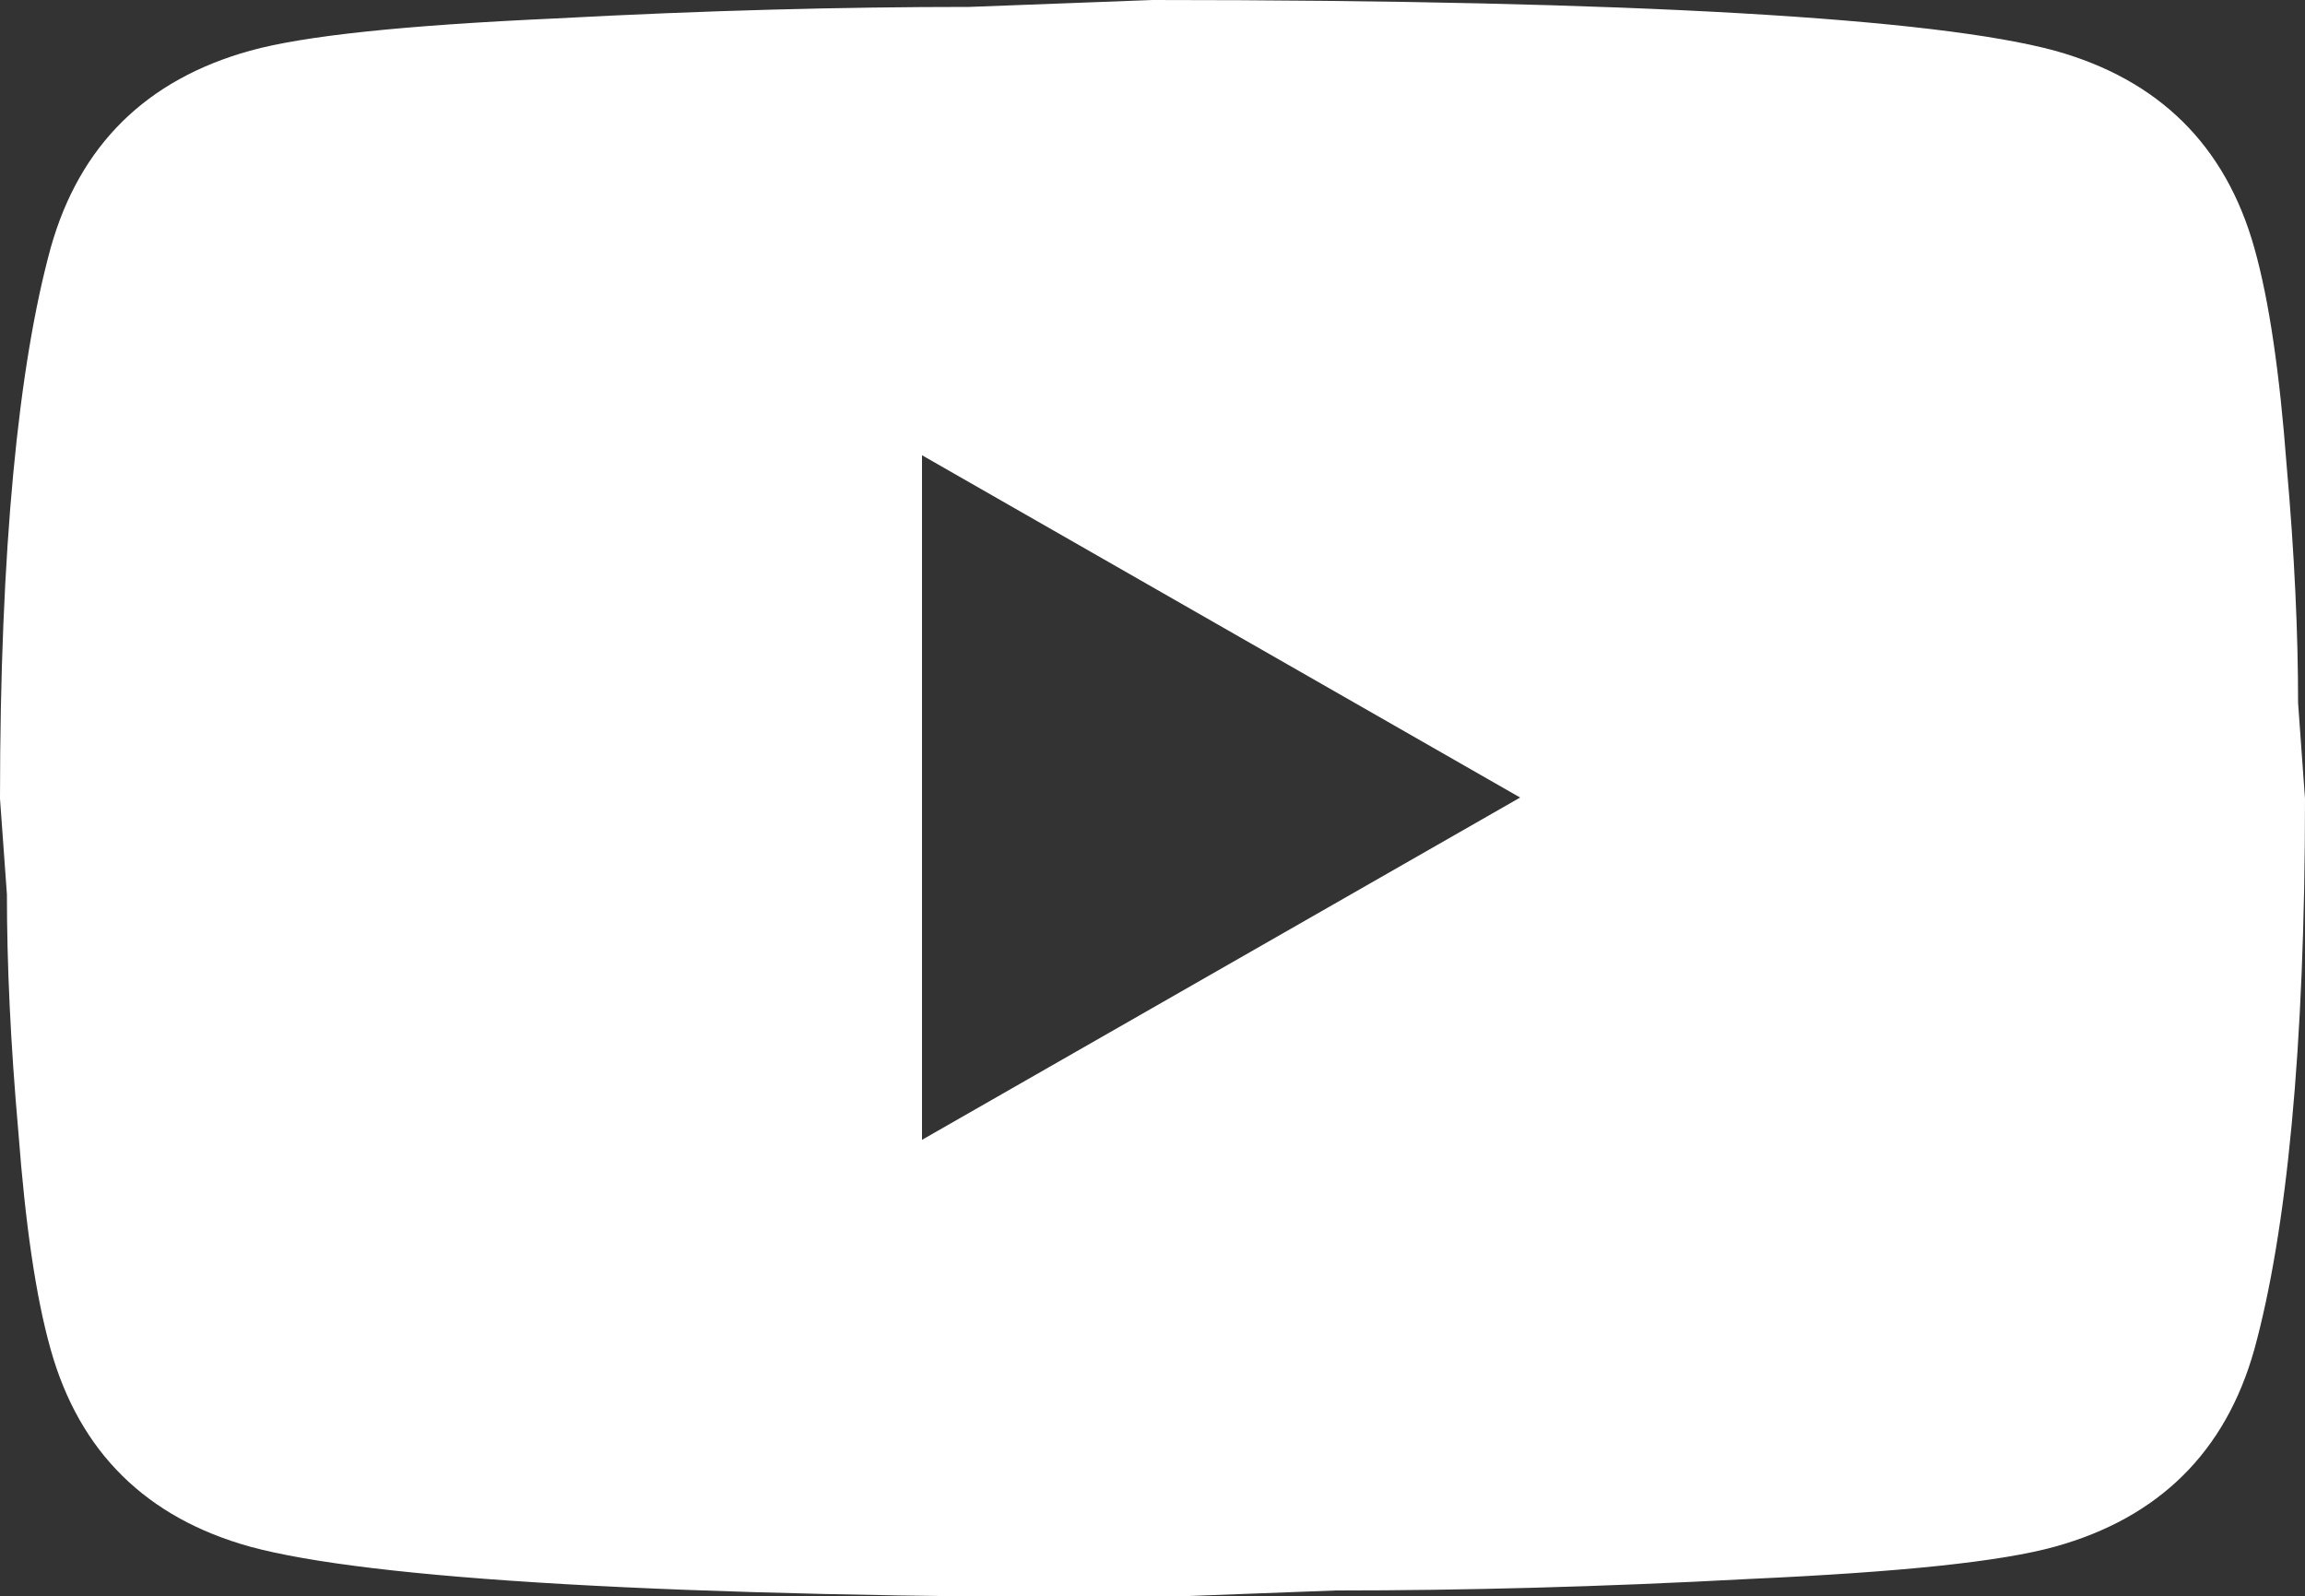 <?xml version="1.0" encoding="UTF-8"?>
<svg id="_레이어_2" data-name="레이어 2" xmlns="http://www.w3.org/2000/svg" viewBox="0 0 20 13.85">
  <rect x="0" y="0" width="20" height="13.85" fill="#333333" stroke="none"/>
  <defs>
    <style>
      .cls-1 {
        fill: #fff;
        stroke-width: 0px;
      }
    </style>
  </defs>
  <g id="_레이어_1-2" data-name="레이어 1">
    <path class="cls-1" d="M8,9.89l5.19-2.97-5.19-2.97v5.93ZM19.56,2.15c.13.46.22,1.09.28,1.88.07.79.1,1.47.1,2.07l.06.83c0,2.17-.16,3.76-.44,4.78-.25.89-.83,1.46-1.73,1.71-.47.13-1.33.22-2.65.28-1.3.07-2.49.1-3.59.1l-1.59.06c-4.19,0-6.8-.16-7.83-.44-.9-.25-1.48-.82-1.73-1.71-.13-.46-.22-1.09-.28-1.88-.07-.79-.1-1.47-.1-2.07l-.06-.83c0-2.17.16-3.76.44-4.78.25-.89.83-1.46,1.73-1.71.47-.13,1.33-.22,2.65-.28,1.3-.07,2.49-.1,3.59-.1l1.59-.06c4.19,0,6.8.16,7.83.44.9.25,1.48.82,1.73,1.71Z"/>
  </g>
</svg>